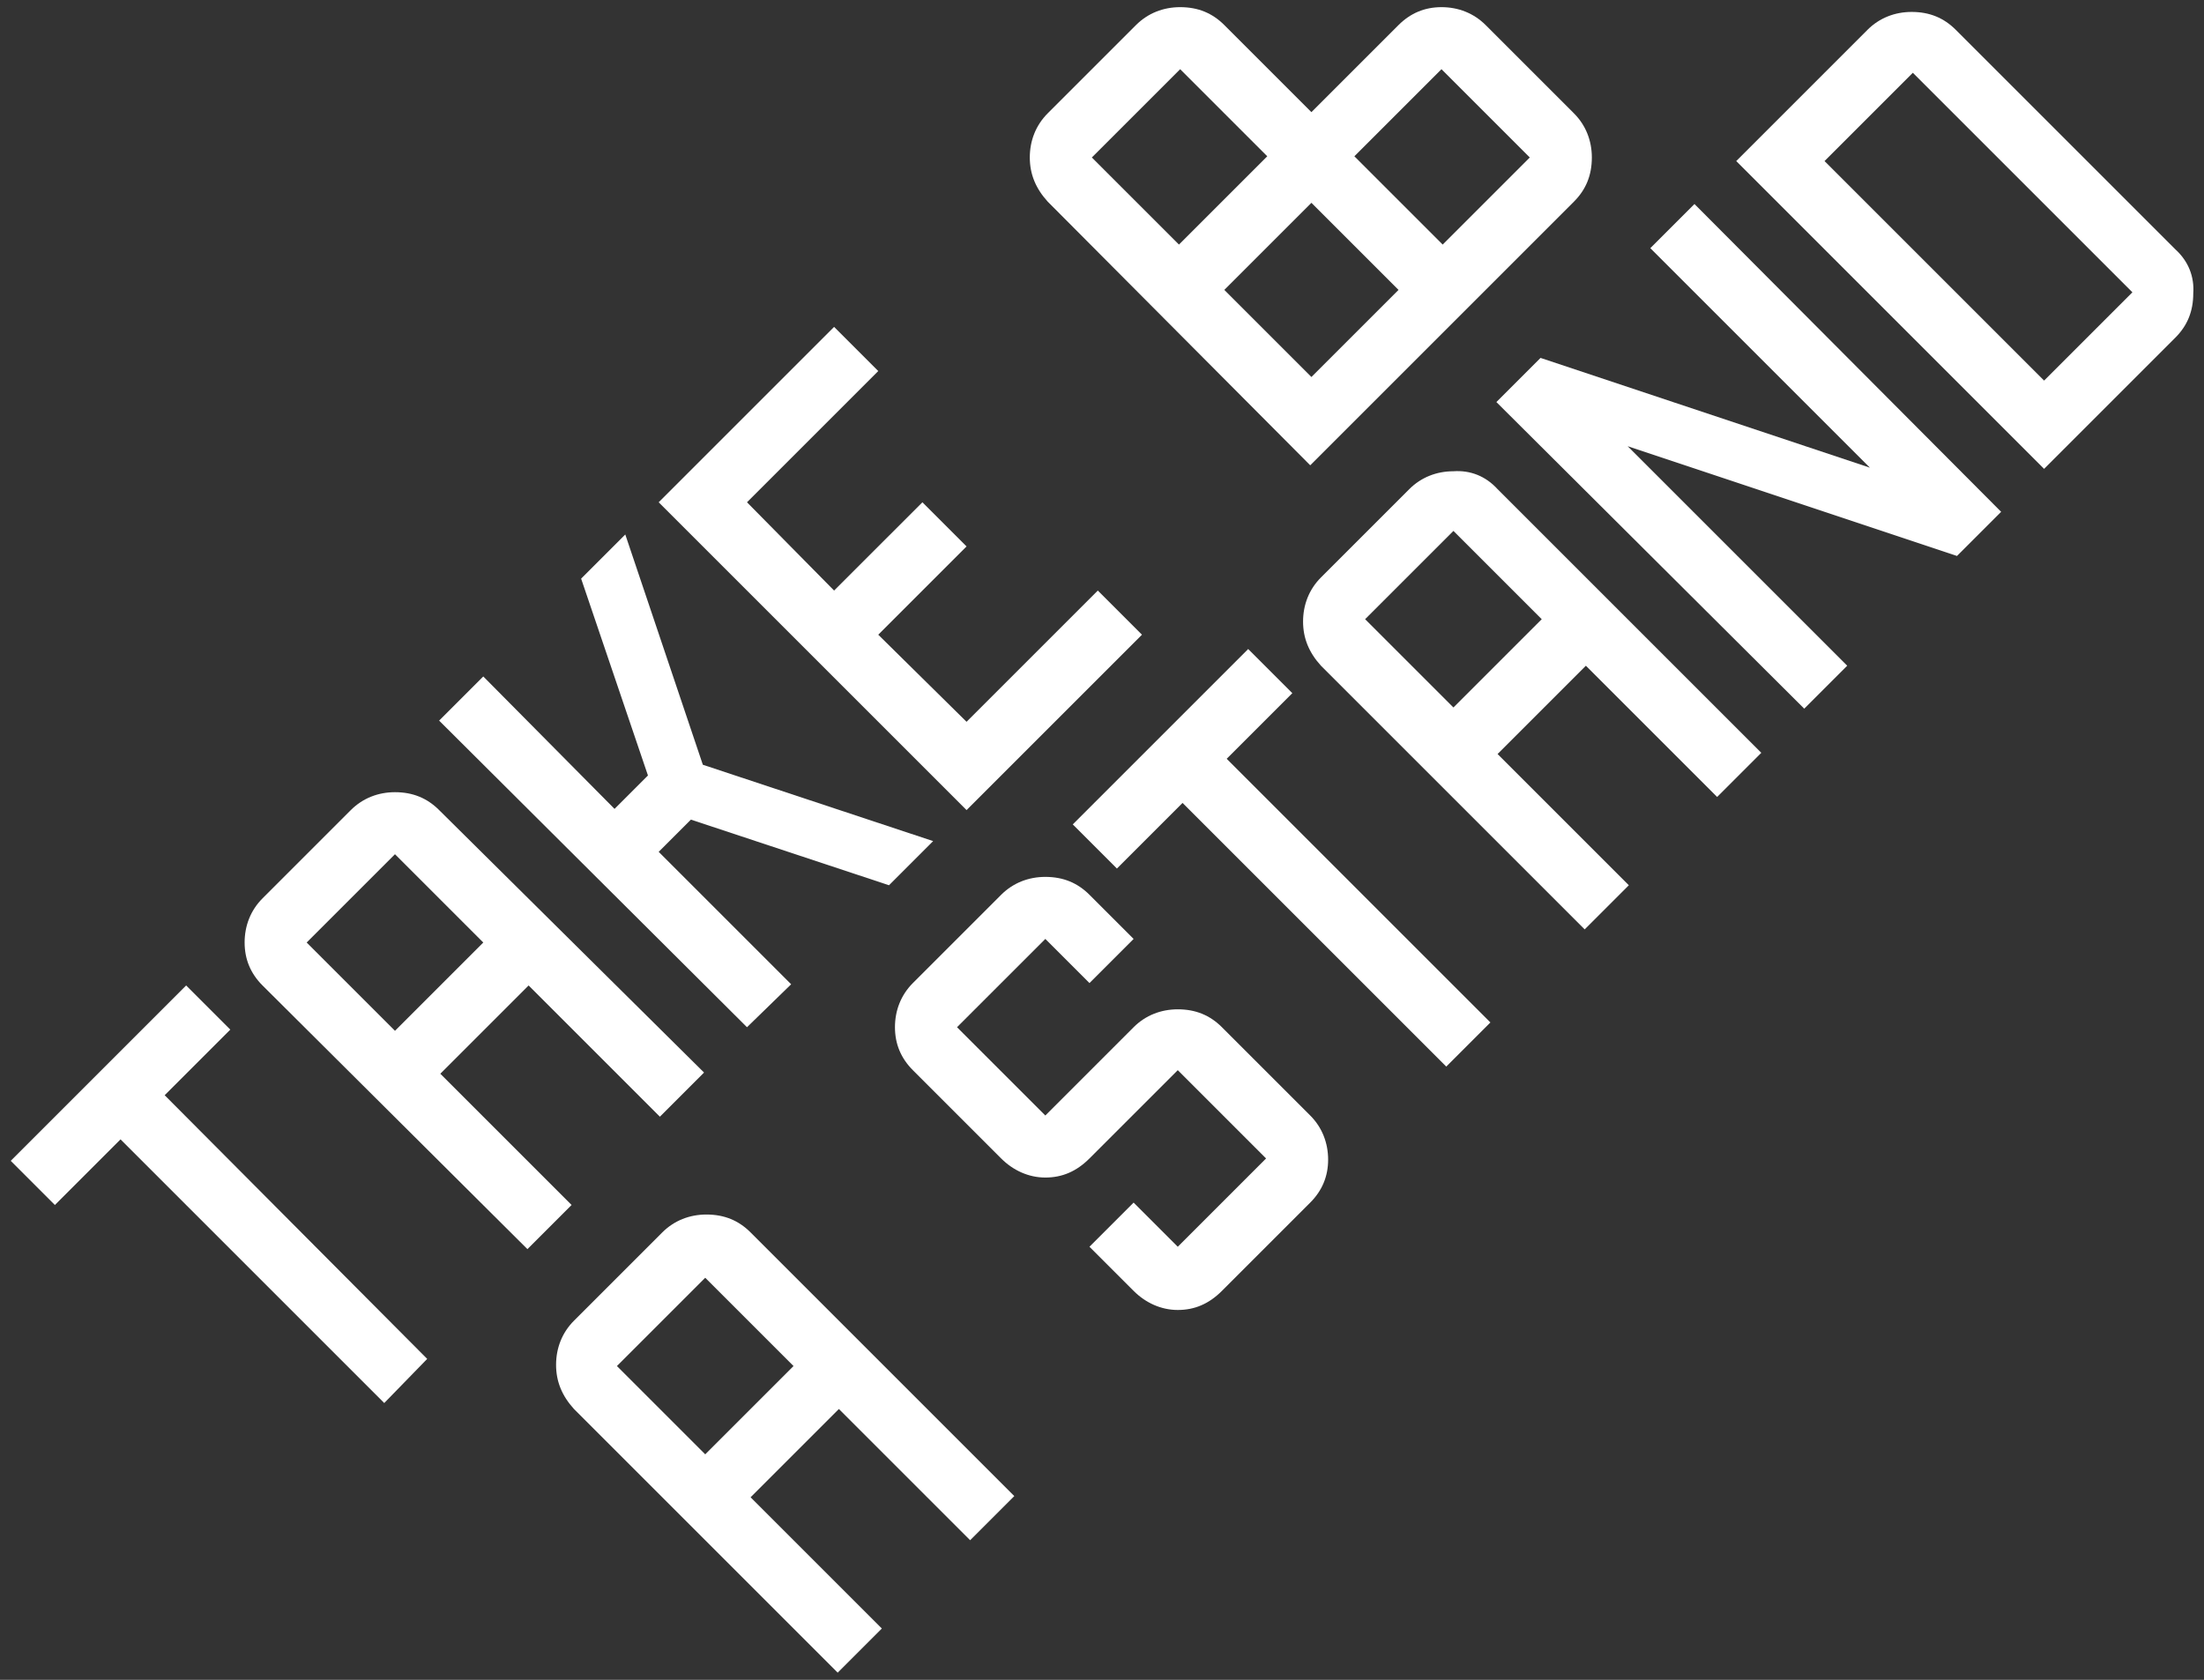 <?xml version="1.0" encoding="utf-8"?>
<!-- Generator: Adobe Illustrator 25.4.1, SVG Export Plug-In . SVG Version: 6.00 Build 0)  -->
<!DOCTYPE svg PUBLIC "-//W3C//DTD SVG 1.1//EN" "http://www.w3.org/Graphics/SVG/1.1/DTD/svg11.dtd">
<svg version="1.1" id="Ebene_1" xmlns:x="http://ns.adobe.com/Extensibility/1.0/" xmlns:i="http://ns.adobe.com/AdobeIllustrator/10.0/" xmlns:graph="http://ns.adobe.com/Graphs/1.0/"
	 xmlns="http://www.w3.org/2000/svg" xmlns:xlink="http://www.w3.org/1999/xlink" x="0px" y="0px" viewBox="0 0 184.7 140.8"
	 enable-background="new 0 0 184.7 140.8" xml:space="preserve">
<rect x="0" y="0" width="184.7" height="140.8" fill="#333333" stroke="none"/>
<g>
	<polygon fill="#FFFFFF" points="0.9,97.3 4.6,101 10.1,95.5 32.2,117.6 35.8,113.9 13.8,91.8 19.3,86.3 15.6,82.6 	"/>
	<polygon fill="#FFFFFF" points="66.3,82.5 55.2,71.4 57.9,68.7 74.5,74.2 78.2,70.5 58.9,64.1 52.4,44.8 48.7,48.5 54.3,65 
		51.5,67.8 40.5,56.7 36.8,60.4 62.6,86.1 	"/>
	<polygon fill="#FFFFFF" points="95.7,53.2 92,49.5 81,60.5 73.6,53.2 81,45.8 77.3,42.1 69.9,49.5 62.6,42.1 73.6,31.1 69.9,27.4 
		55.2,42.1 81,67.9 	"/>
	<g>
		<path fill="#FFFFFF" d="M98.9,5.8l7.3,7.3l-7.4,7.4l-7.3-7.3L98.9,5.8z M120.8,5.8l7.4,7.4l-7.3,7.3l-7.4-7.4L120.8,5.8z
			 M109.9,31.6l-7.3-7.3l7.3-7.3l7.3,7.3L109.9,31.6z M109.8,39l22.1-22.1c1-1,1.5-2.2,1.5-3.7c0-1.4-0.5-2.7-1.5-3.7l-7.4-7.4
			c-1-1-2.3-1.5-3.7-1.5c-1.4,0-2.6,0.5-3.6,1.5l-7.3,7.3l-7.3-7.3c-1-1-2.2-1.5-3.7-1.5c-1.4,0-2.7,0.5-3.7,1.5l-7.4,7.4
			c-1,1-1.5,2.3-1.5,3.7c0,1.4,0.5,2.6,1.5,3.7L109.8,39z"/>
		<path fill="#FFFFFF" d="M102.4,86.1c-1-1-2.2-1.5-3.7-1.5c-1.4,0-2.7,0.5-3.7,1.5l-7.4,7.4l-7.4-7.4l7.4-7.4l3.7,3.7l3.7-3.7
			l-3.7-3.7c-1-1-2.2-1.5-3.7-1.5c-1.4,0-2.7,0.5-3.7,1.5l-7.4,7.4c-1,1-1.5,2.3-1.5,3.7c0,1.4,0.5,2.6,1.5,3.6l7.4,7.4
			c1,1,2.3,1.6,3.7,1.6c1.4,0,2.6-0.5,3.7-1.6l7.4-7.4l7.4,7.4l-7.4,7.4l-3.7-3.7l-3.7,3.7l3.7,3.7c1,1,2.3,1.6,3.7,1.6
			c1.4,0,2.6-0.5,3.7-1.6l7.4-7.4c1-1,1.5-2.2,1.5-3.6c0-1.4-0.5-2.7-1.5-3.7L102.4,86.1z"/>
	</g>
	<polygon fill="#FFFFFF" points="108.3,58.1 104.6,54.4 89.9,69.1 93.6,72.8 99.1,67.3 121.2,89.4 124.9,85.7 102.8,63.6 	"/>
	<g>
		<path fill="#FFFFFF" d="M121.8,59.3l-7.4-7.4l7.4-7.4l7.4,7.4L121.8,59.3z M121.8,39.5c-1.4,0-2.7,0.5-3.7,1.5l-7.4,7.4
			c-1,1-1.5,2.3-1.5,3.7c0,1.4,0.5,2.6,1.5,3.7l22.1,22.1l3.7-3.7l-11-11l7.4-7.4l11,11l3.7-3.7l-22.1-22.1
			C124.5,39.9,123.2,39.4,121.8,39.5"/>
	</g>
	<polygon fill="#FFFFFF" points="138.3,20.8 156.7,39.2 129.1,30 125.4,33.7 151.2,59.4 154.8,55.8 136.4,37.4 164,46.6 167.7,42.9 
		142,17.1 	"/>
	<g>
		<path fill="#FFFFFF" d="M171.3,31.9l-18.4-18.4l7.4-7.4l18.4,18.4L171.3,31.9z M182.3,20.9L163.9,2.5c-1-1-2.2-1.5-3.7-1.5
			c-1.4,0-2.7,0.5-3.7,1.5l-11,11l25.8,25.8l11-11c1-1,1.5-2.2,1.5-3.7C183.9,23.2,183.4,21.9,182.3,20.9"/>
		<path fill="#FFFFFF" d="M33.1,71.6l7.4,7.4l-7.4,7.4l-7.4-7.4L33.1,71.6z M44.2,104.7l3.7-3.7l-11-11l7.4-7.4l11,11l3.7-3.7
			L36.8,67.9c-1-1-2.2-1.5-3.7-1.5c-1.4,0-2.7,0.5-3.7,1.5l-7.4,7.4c-1,1-1.5,2.3-1.5,3.7c0,1.4,0.5,2.6,1.5,3.6L44.2,104.7z"/>
		<path fill="#FFFFFF" d="M59.1,107.1l7.4,7.4l-7.4,7.4l-7.4-7.4L59.1,107.1z M70.2,140.2l3.7-3.7l-11-11l7.4-7.4l11,11l3.7-3.7
			l-22.1-22.1c-1-1-2.2-1.5-3.7-1.5c-1.4,0-2.7,0.5-3.7,1.5l-7.4,7.4c-1,1-1.5,2.3-1.5,3.7c0,1.4,0.5,2.6,1.5,3.7L70.2,140.2z"/>
	</g>
</g>
<g>
</g>
<g>
</g>
<g>
</g>
<g>
</g>
<g>
</g>
<g>
</g>
</svg>
